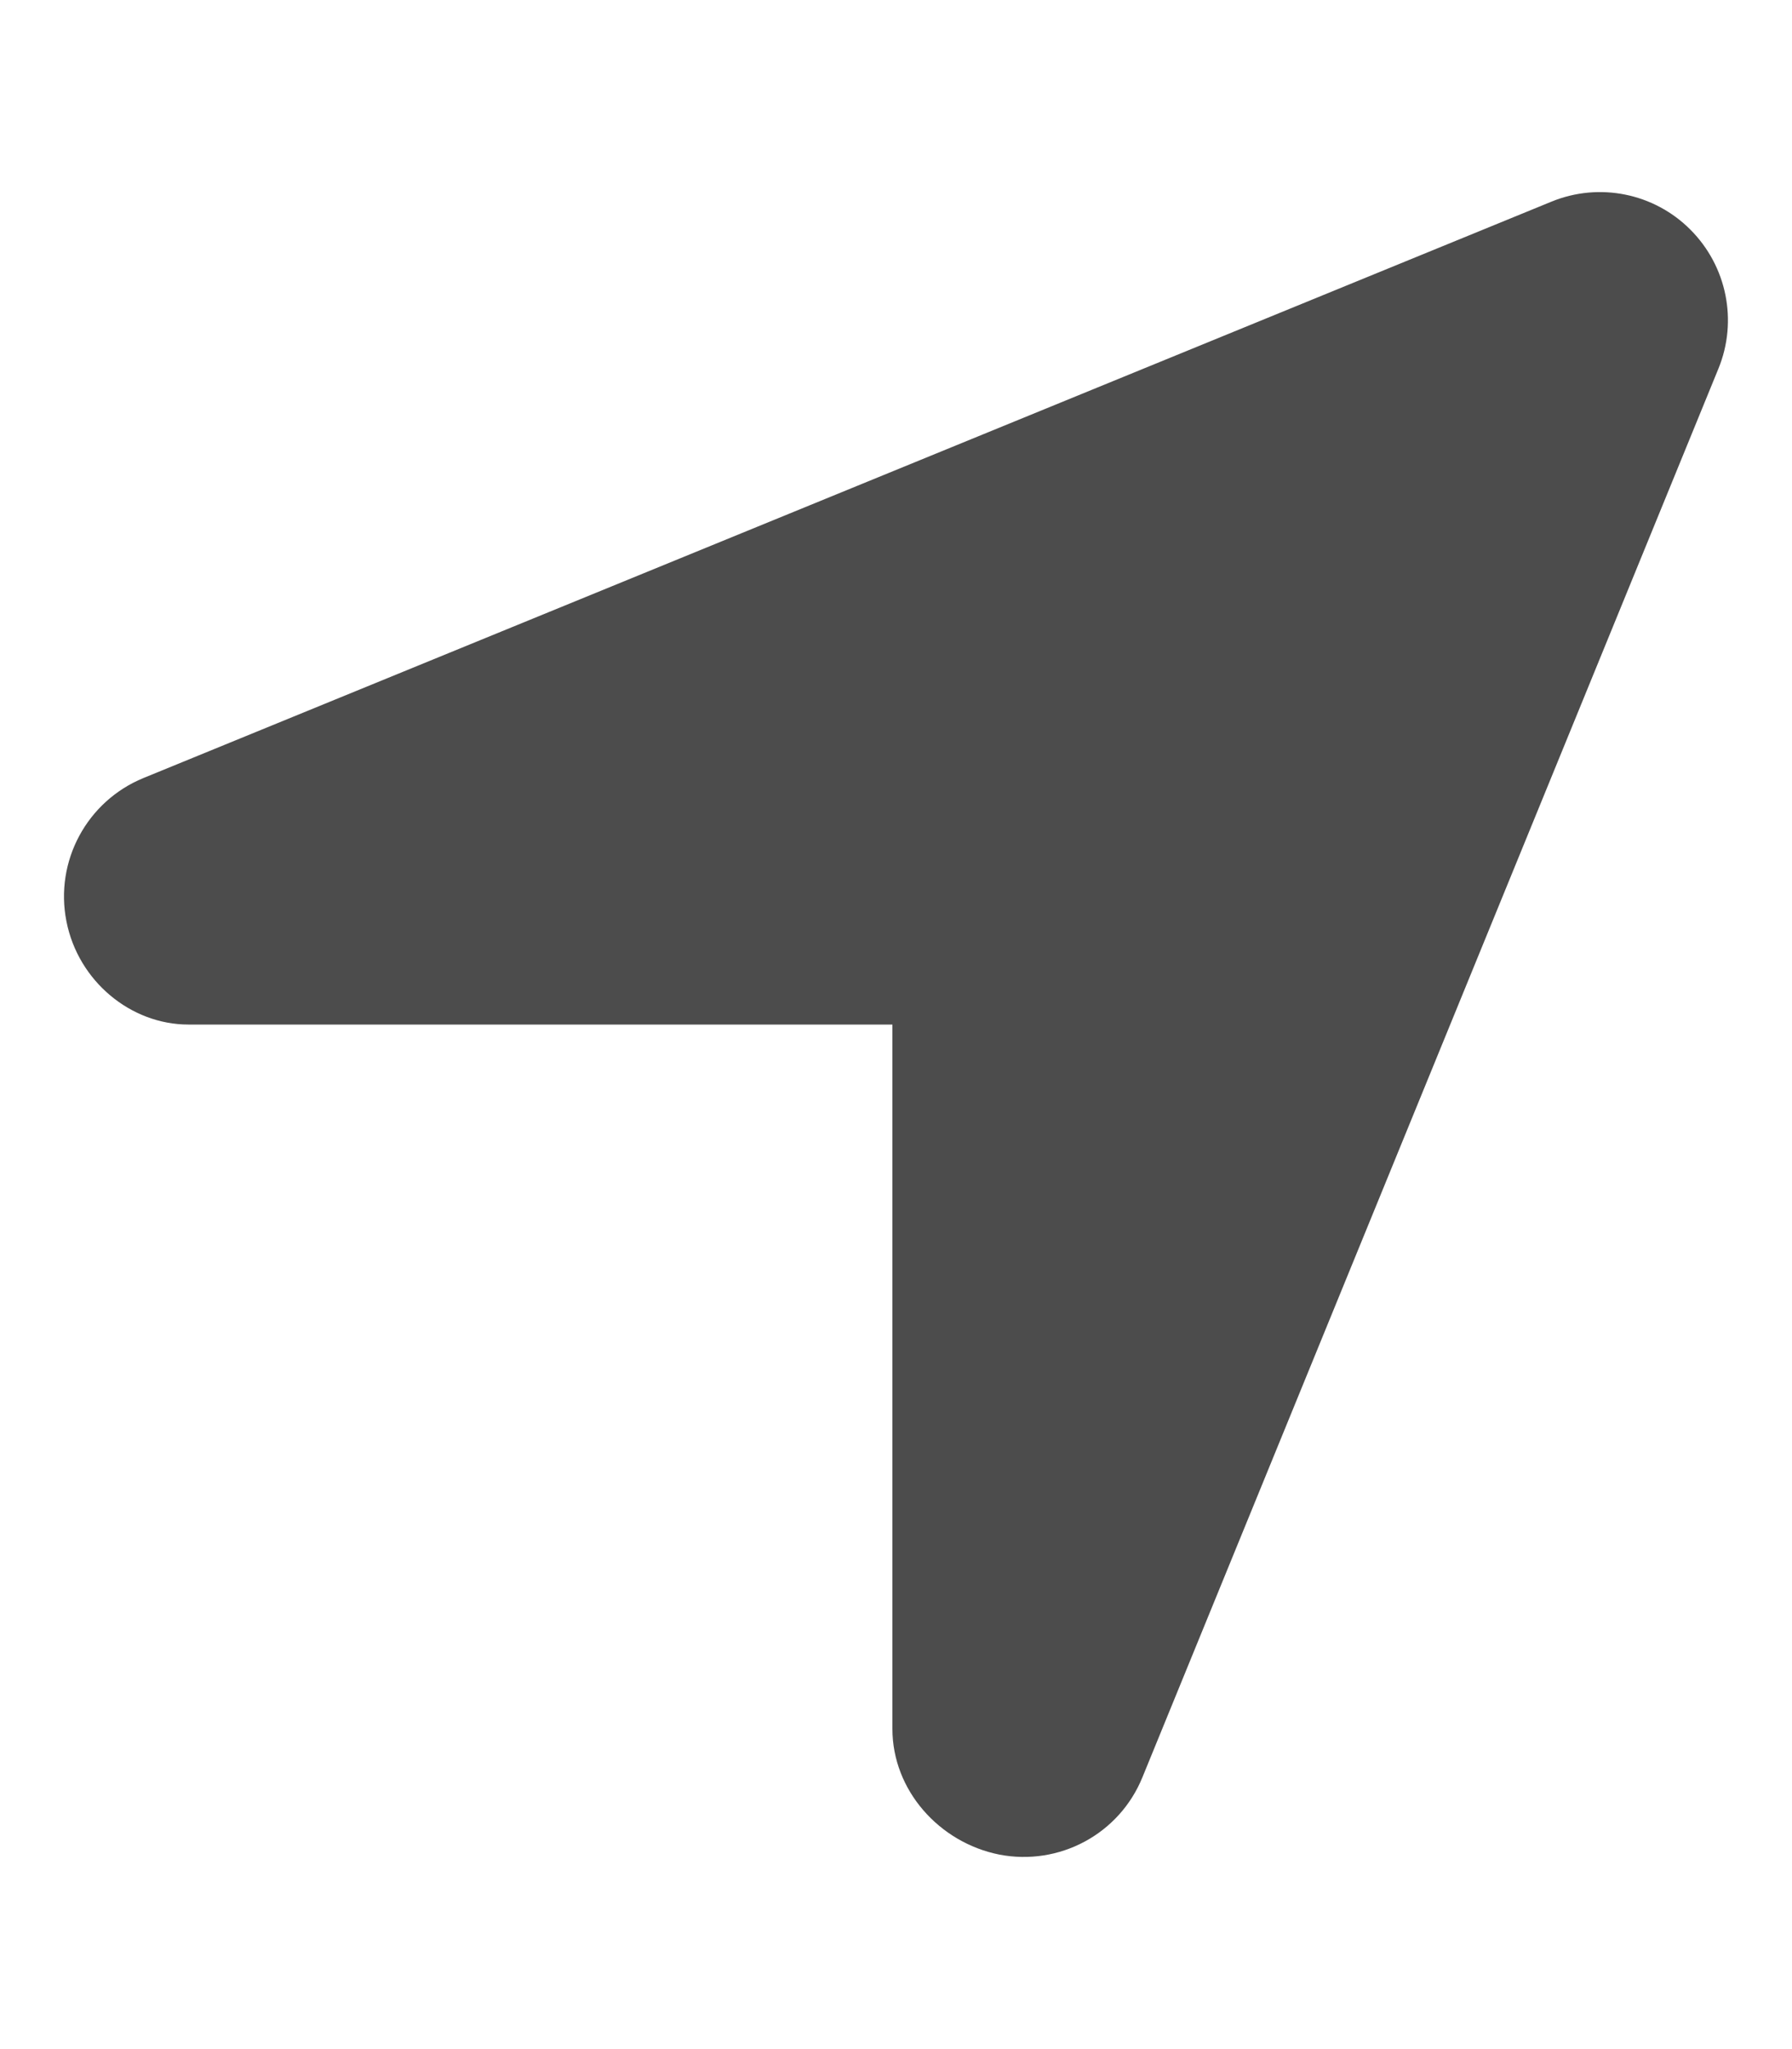 <svg width="14" height="16" viewBox="0 0 14 16" fill="none" xmlns="http://www.w3.org/2000/svg">
<path d="M8.925 13.878C8.744 14.322 8.275 14.572 7.806 14.481C7.337 14.387 6.972 13.978 6.972 13.5V8H1.472C1.022 8 0.611 7.662 0.519 7.194C0.426 6.725 0.679 6.256 1.121 6.075L12.122 1.574C12.494 1.422 12.922 1.508 13.206 1.793C13.491 2.078 13.578 2.506 13.425 2.879L8.925 13.878V13.878Z" fill="#4C4C4C"/>
</svg>
